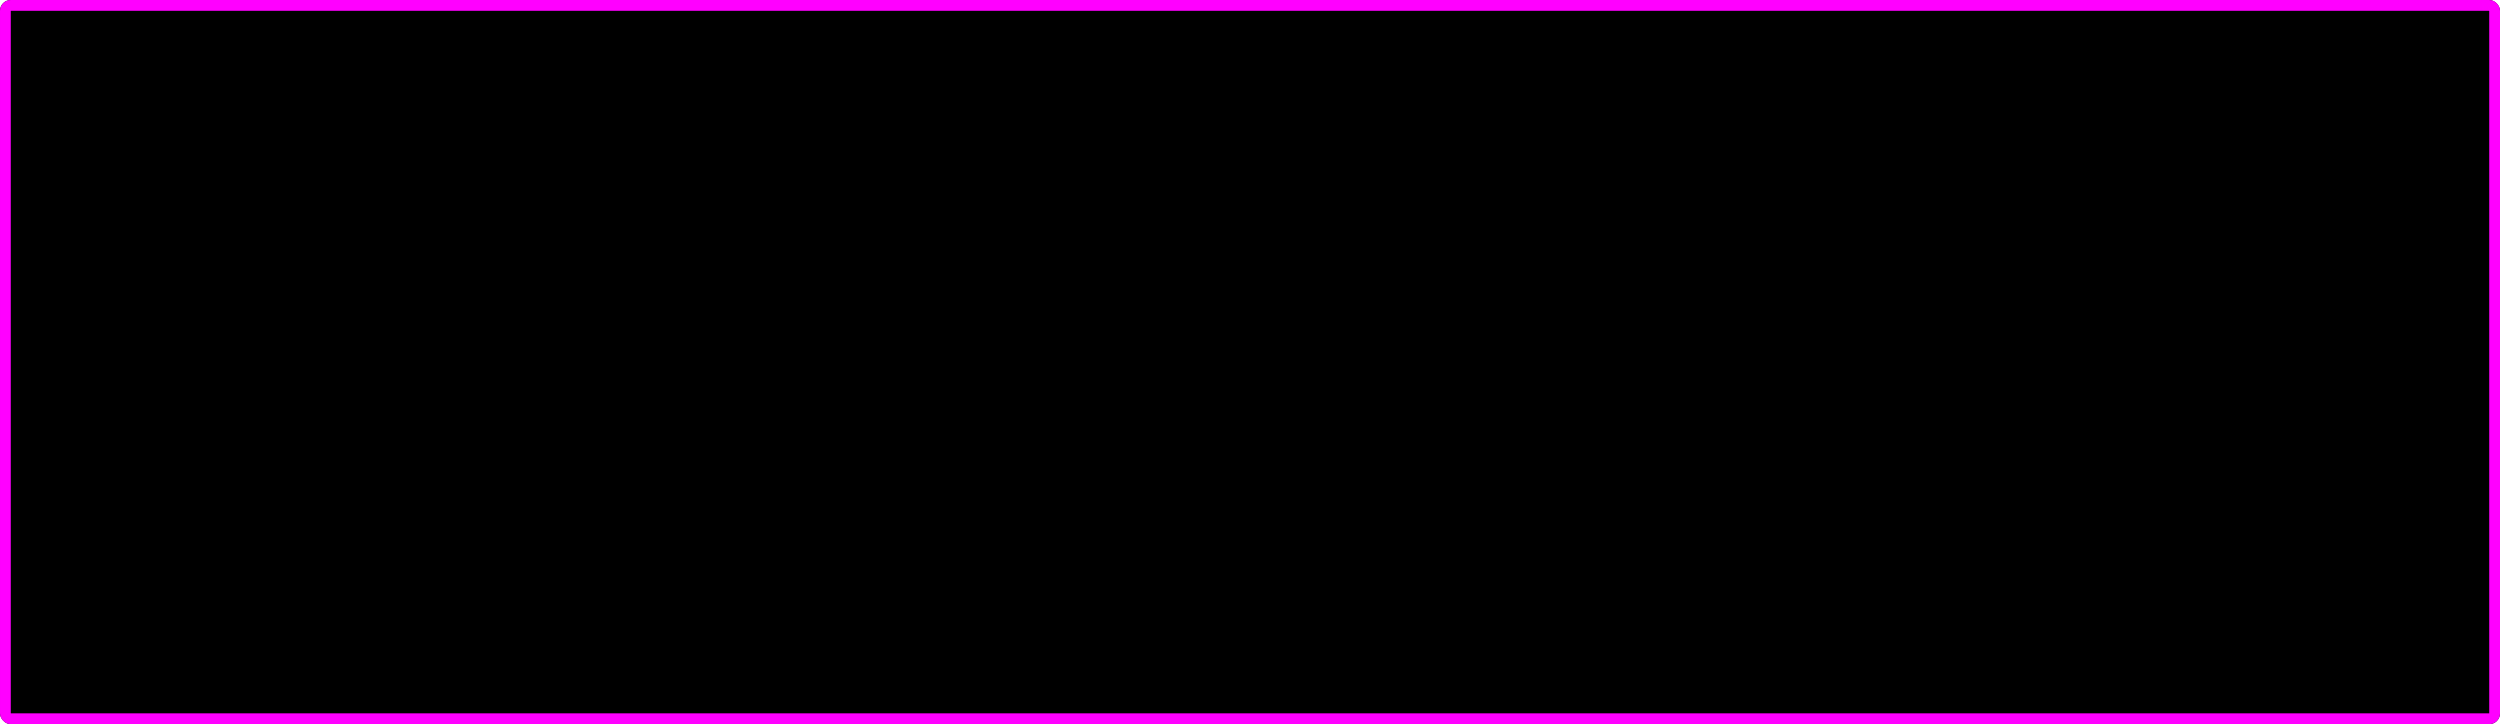 <?xml version="1.0" encoding="UTF-8"?> <svg xmlns="http://www.w3.org/2000/svg" width="1160" height="336" viewBox="0 0 1160 336" fill="none"> <g filter="url(#filter0_i_170_3185)"> <rect width="1160" height="336" rx="5" fill="black"></rect> </g> <rect x="2.5" y="2.5" width="1155" height="331" rx="2.5" stroke="#FF00FF" stroke-width="5"></rect> <defs> <filter id="filter0_i_170_3185" x="0" y="0" width="1160" height="336" filterUnits="userSpaceOnUse" color-interpolation-filters="sRGB"> <feFlood flood-opacity="0" result="BackgroundImageFix"></feFlood> <feBlend mode="normal" in="SourceGraphic" in2="BackgroundImageFix" result="shape"></feBlend> <feColorMatrix in="SourceAlpha" type="matrix" values="0 0 0 0 0 0 0 0 0 0 0 0 0 0 0 0 0 0 127 0" result="hardAlpha"></feColorMatrix> <feOffset></feOffset> <feGaussianBlur stdDeviation="25"></feGaussianBlur> <feComposite in2="hardAlpha" operator="arithmetic" k2="-1" k3="1"></feComposite> <feColorMatrix type="matrix" values="0 0 0 0 1 0 0 0 0 0 0 0 0 0 1 0 0 0 1 0"></feColorMatrix> <feBlend mode="normal" in2="shape" result="effect1_innerShadow_170_3185"></feBlend> </filter> </defs> </svg> 